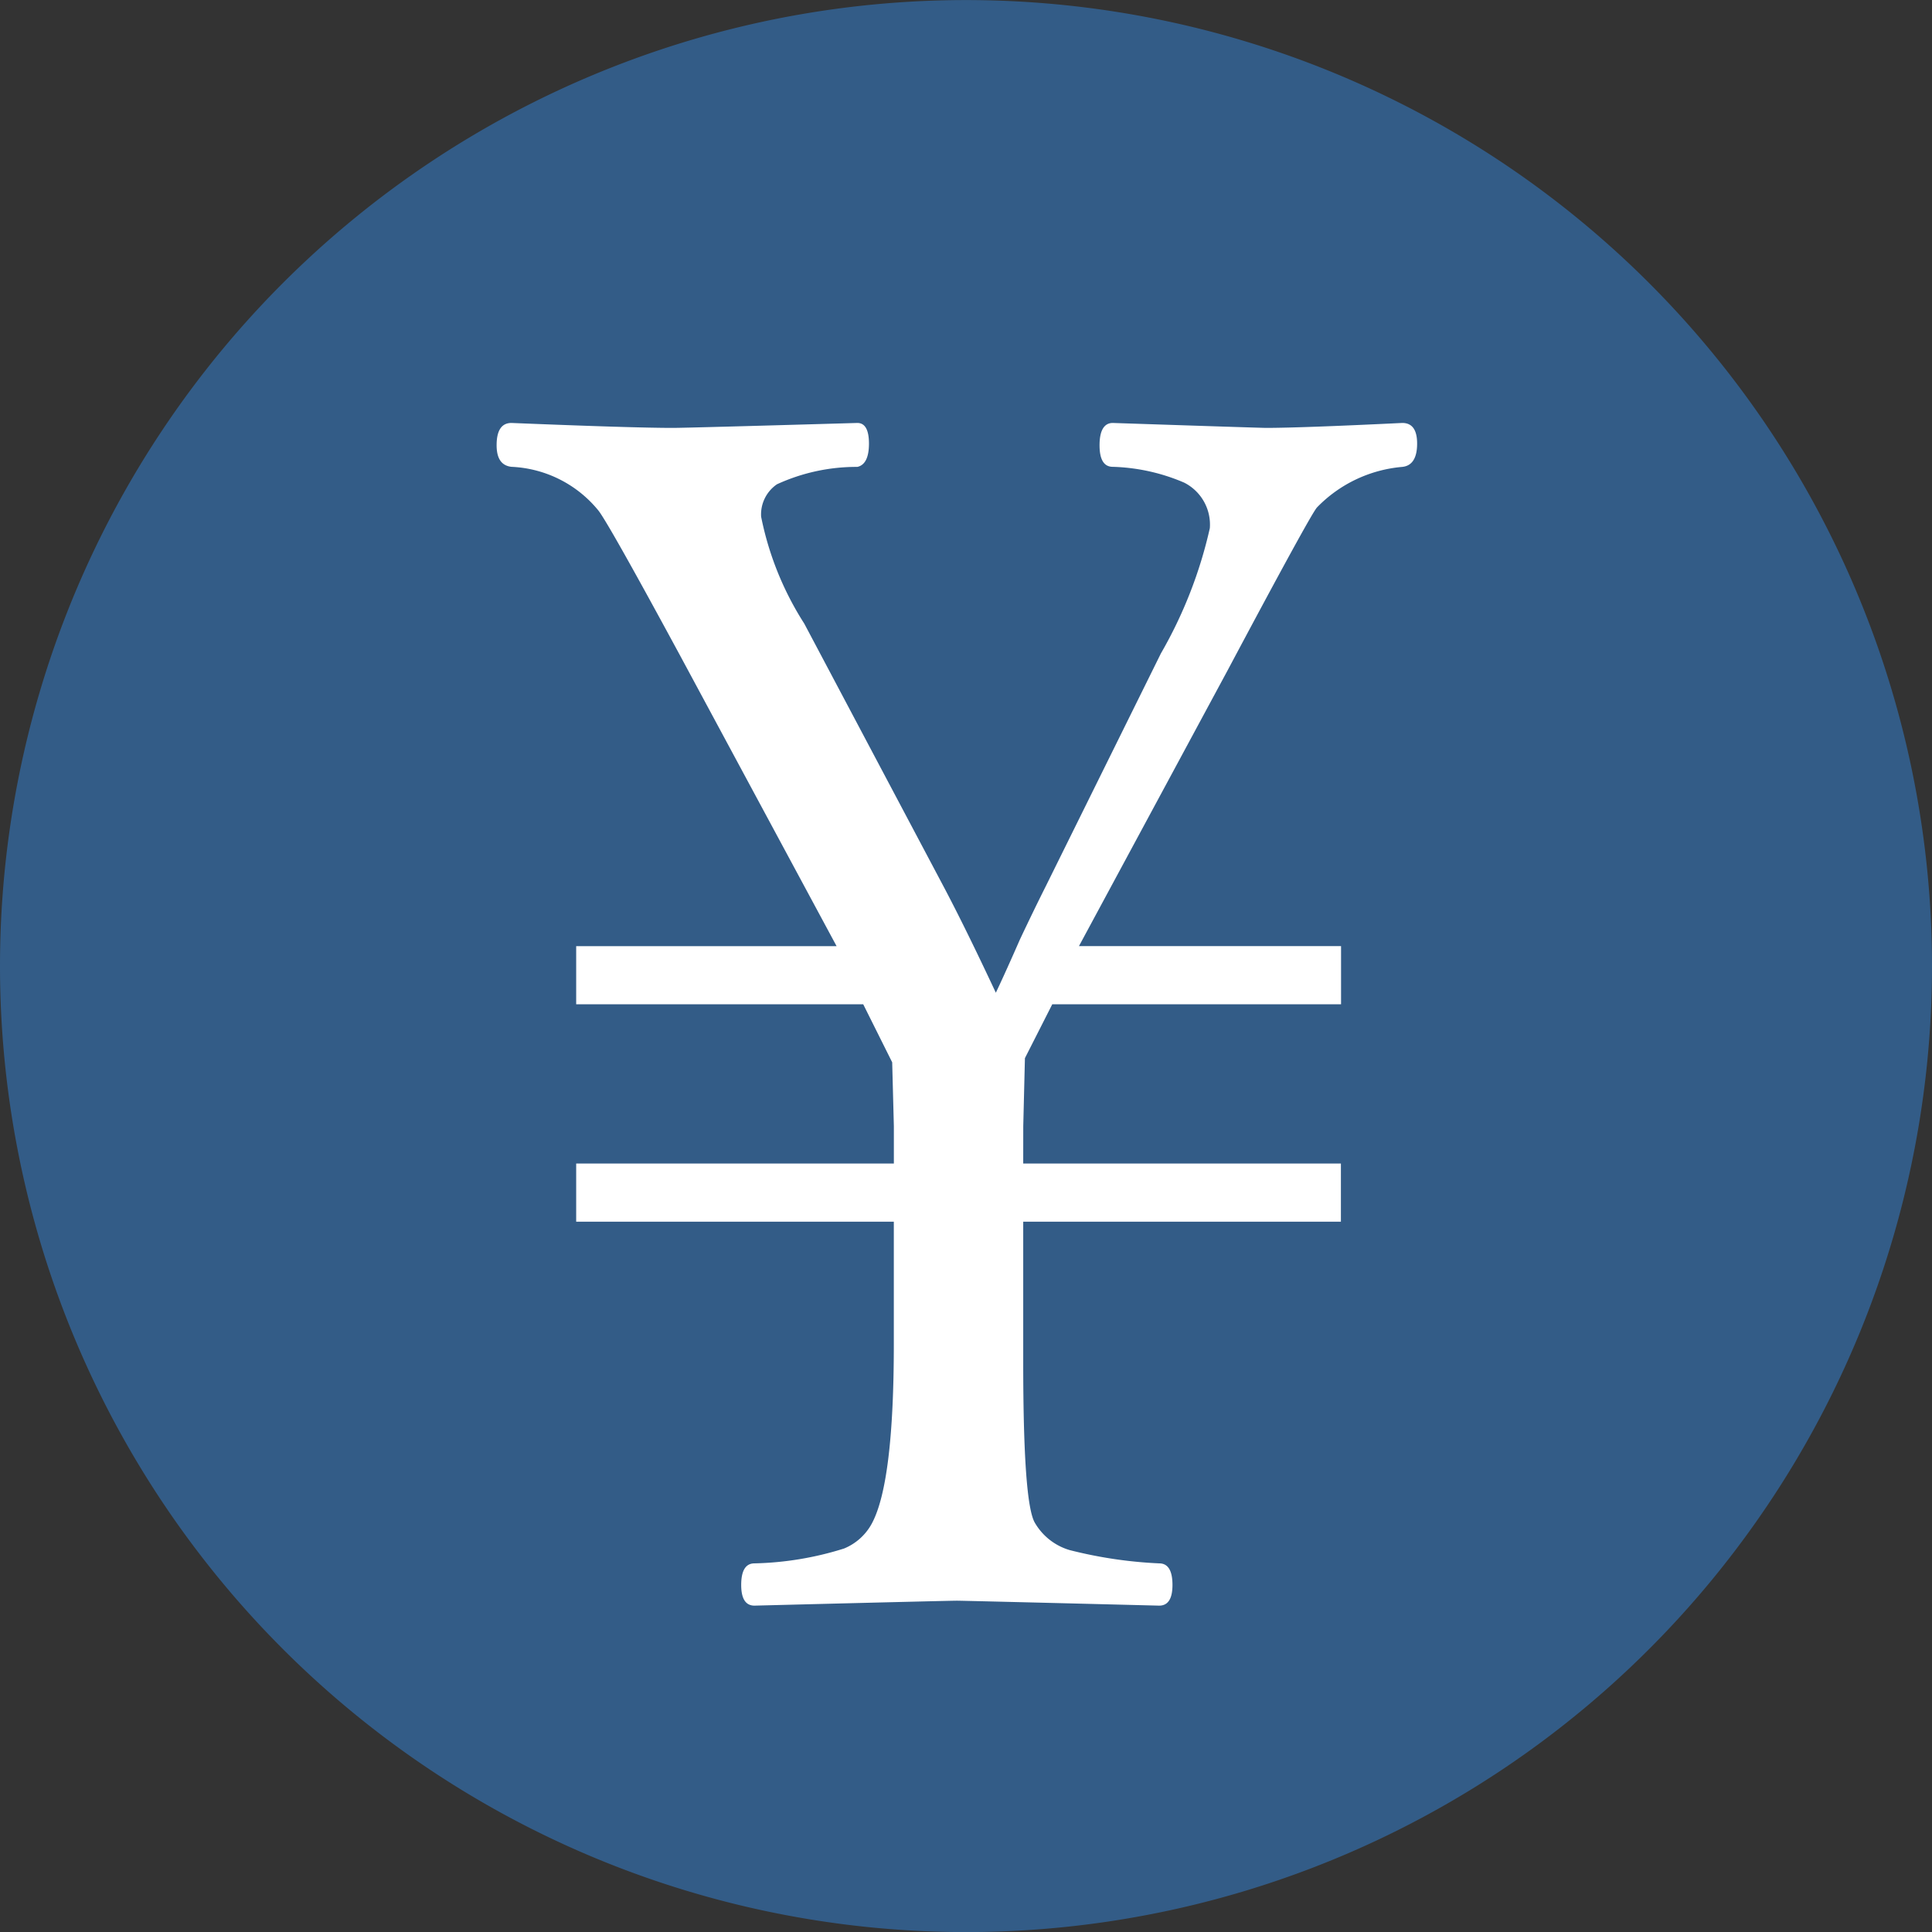 <svg id="img-al-icon02" xmlns="http://www.w3.org/2000/svg" xmlns:xlink="http://www.w3.org/1999/xlink" width="52.064" height="52.064" viewBox="0 0 52.064 52.064">
  <rect x="0" y="0" width="52.064" height="52.064" fill="#333333" stroke="none"/>
  <defs>
    <clipPath id="clip-path">
      <rect id="長方形_66" data-name="長方形 66" width="52.064" height="52.064" fill="none"/>
    </clipPath>
  </defs>
  <g id="グループ_15" data-name="グループ 15" transform="translate(0 0)" clip-path="url(#clip-path)">
    <path id="パス_466" data-name="パス 466" d="M0,26.033A26.032,26.032,0,1,1,26.033,52.066,26.034,26.034,0,0,1,0,26.033" transform="translate(0 0)" fill="#335c87"/>
    <path id="パス_467" data-name="パス 467" d="M21.324,26.032h8.561V27.6H21.324v3.8q0,3.777.313,4.312a1.61,1.61,0,0,0,.938.737,11.907,11.907,0,0,0,2.413.358c.238,0,.358.193.358.582,0,.372-.12.557-.358.557q-5.362-.135-5.453-.133-.222,0-5.453.133c-.238,0-.358-.186-.358-.557,0-.388.12-.582.358-.582a8.629,8.629,0,0,0,2.413-.4,1.493,1.493,0,0,0,.76-.694q.583-1.115.582-4.828V27.6H9.277V26.032h8.561V25.026l-.045-1.721-.781-1.565H9.277V20.175h7.018l-4.224-7.844q-1.9-3.51-2.19-3.89A3.2,3.2,0,0,0,7.533,7.257c-.268-.03-.4-.223-.4-.582,0-.4.135-.6.4-.6q3.33.135,4.359.133.357,0,4.962-.133c.208,0,.313.186.313.557s-.105.582-.313.627a5.127,5.127,0,0,0-2.167.469.984.984,0,0,0-.426.873,8.376,8.376,0,0,0,1.163,2.882l3.755,7.086q.58,1.095,1.407,2.86c.1-.208.321-.685.647-1.43q.38-.805.694-1.43l3.106-6.281A12.046,12.046,0,0,0,26.353,8.91a1.267,1.267,0,0,0-.692-1.227,5.238,5.238,0,0,0-1.923-.426c-.238,0-.357-.193-.357-.582s.118-.6.357-.6q4.048.135,4.134.133.918,0,3.667-.133c.268,0,.4.186.4.557,0,.388-.135.6-.4.627a3.629,3.629,0,0,0-2.3,1.094q-.177.2-2.413,4.4l-4,7.42h7.063V21.74H22.107l-.737,1.452-.045,1.833Z" transform="translate(6.25 5.323)" fill="#fff"/>
  </g>
</svg>

